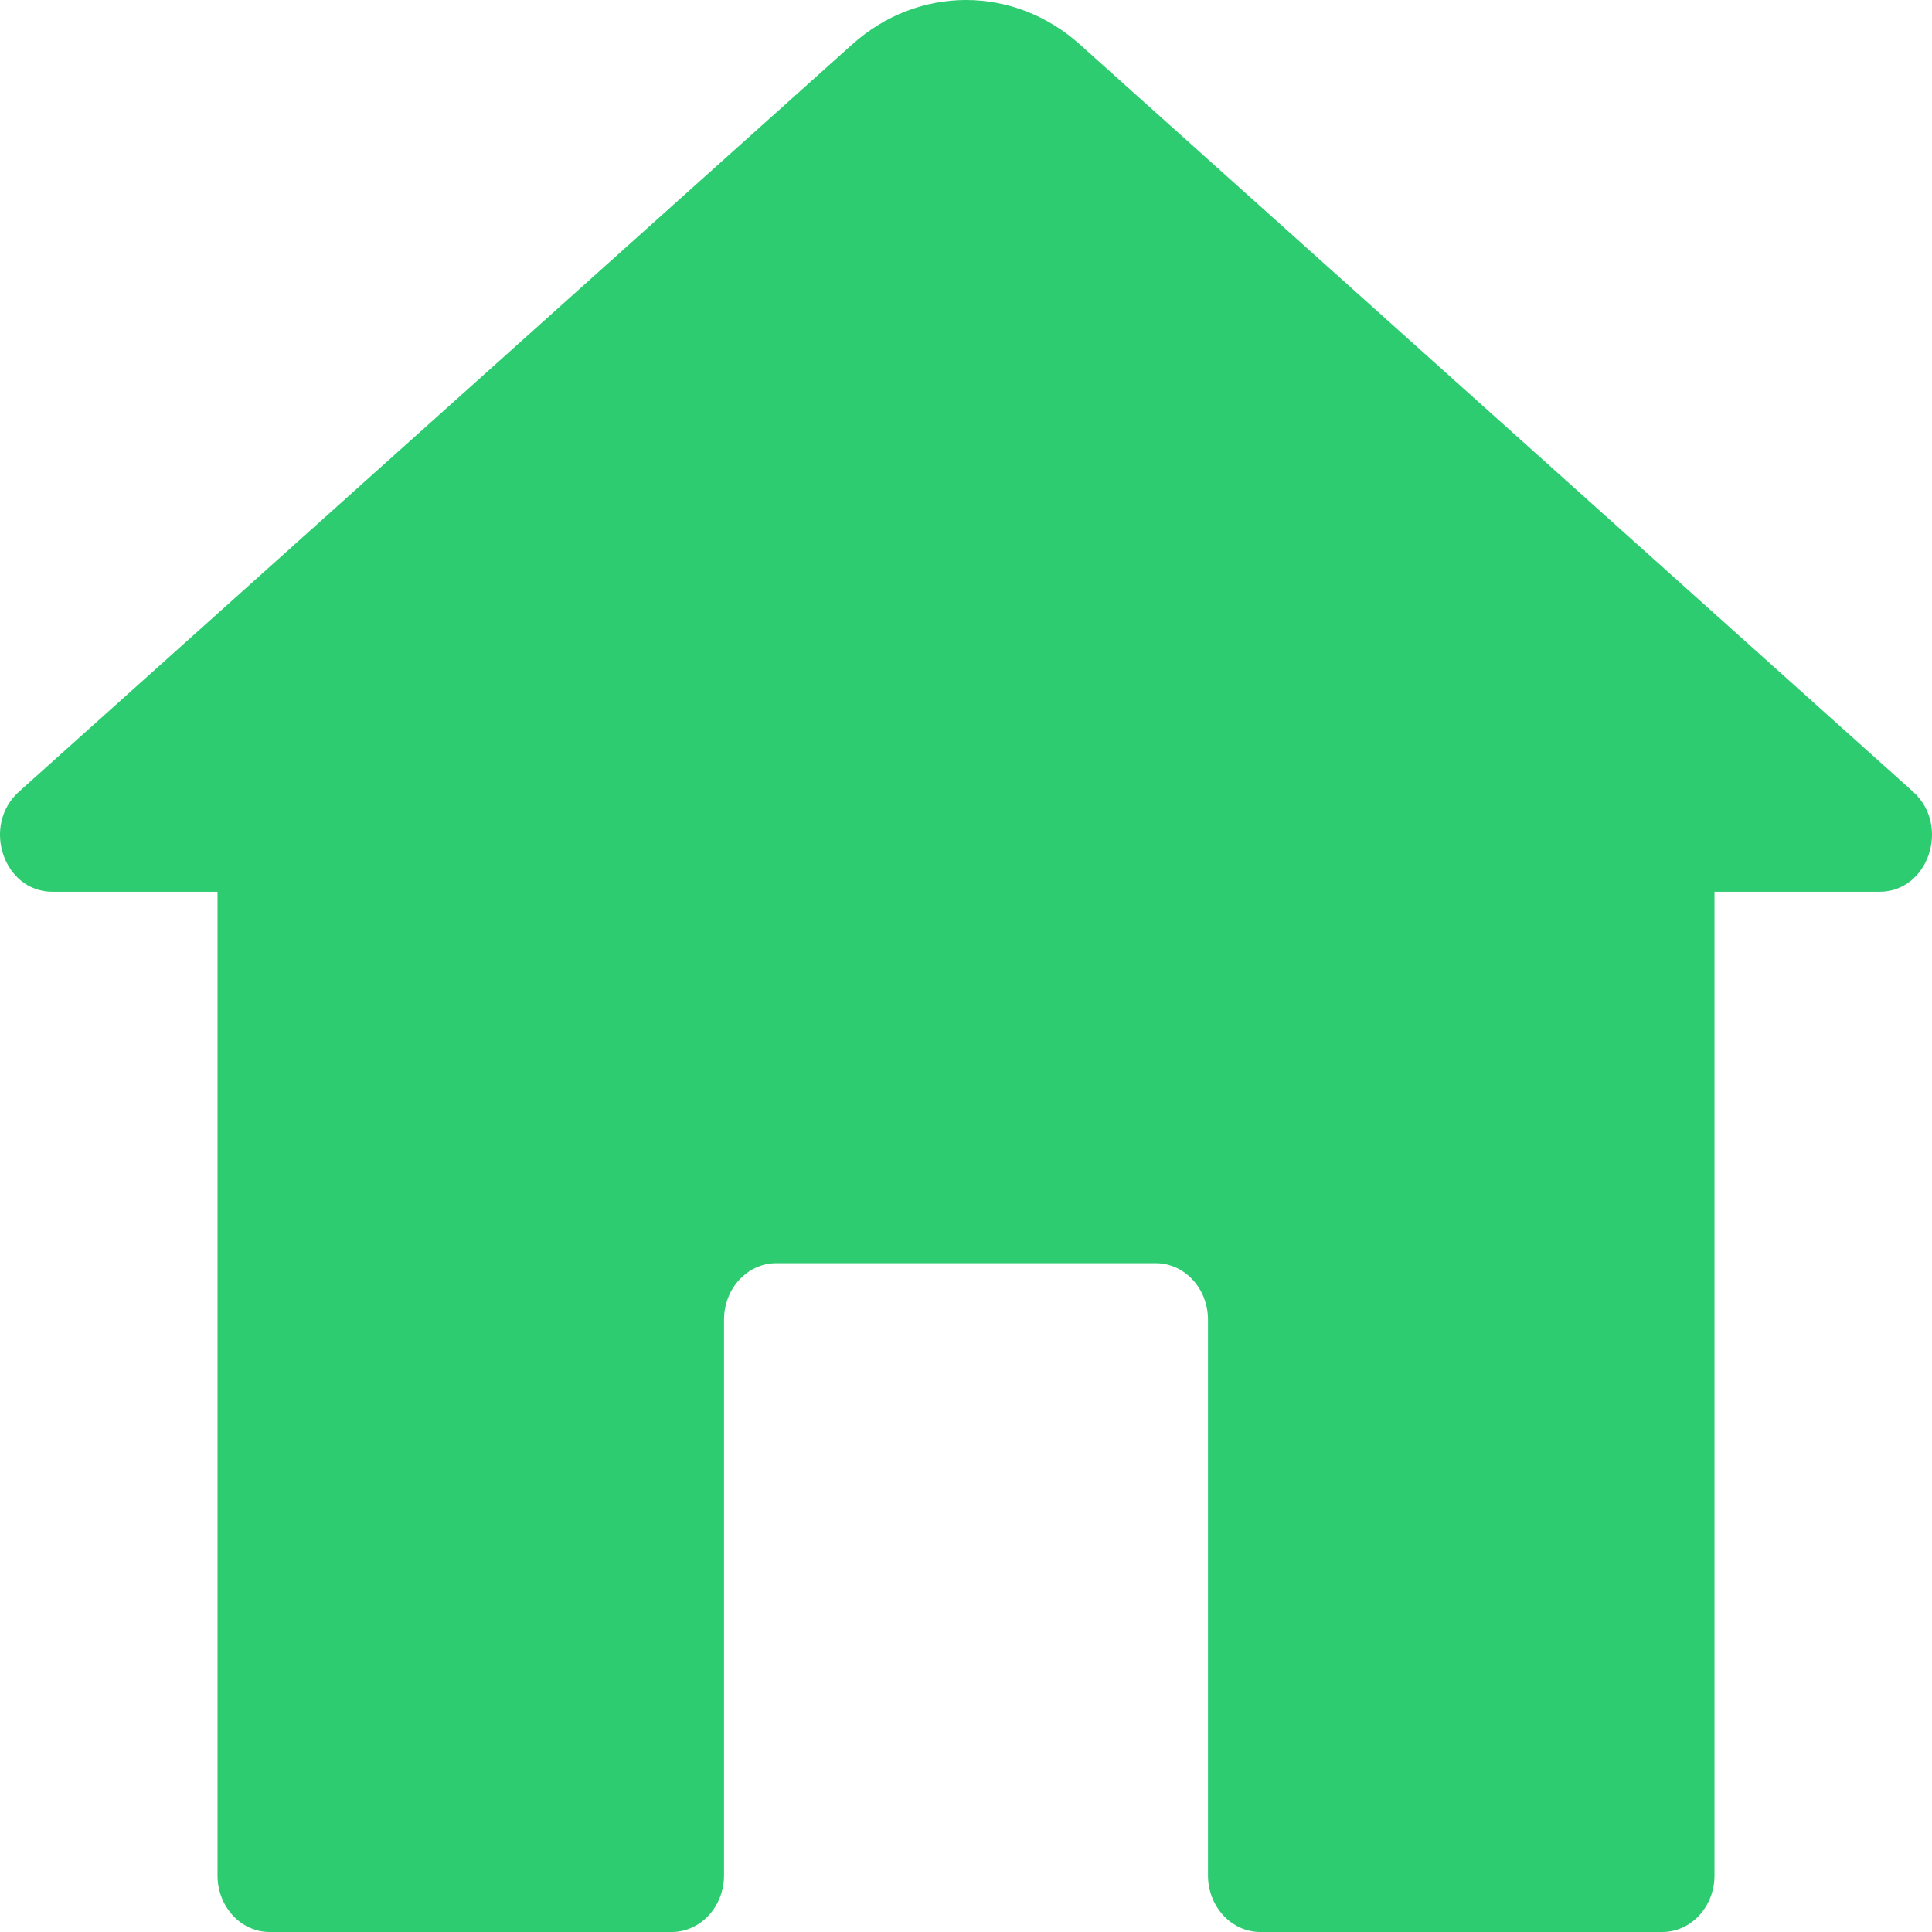 <svg width="12" height="12" viewBox="0 0 12 12" fill="none" xmlns="http://www.w3.org/2000/svg">
<path fill-rule="evenodd" clip-rule="evenodd" d="M5.293 0.276L0.118 4.917C-0.116 5.127 0.021 5.539 0.326 5.539H1.351V11.649C1.351 11.843 1.496 12 1.675 12H4.172C4.351 12 4.497 11.843 4.497 11.649V8.197C4.497 8.003 4.642 7.846 4.822 7.846H7.178C7.358 7.846 7.503 8.003 7.503 8.197V11.649C7.503 11.843 7.649 12 7.828 12H10.325C10.504 12 10.649 11.843 10.649 11.649V5.539H11.674C11.979 5.539 12.116 5.127 11.882 4.917L6.707 0.276C6.297 -0.092 5.703 -0.092 5.293 0.276Z" fill="#2ECC71"/>
</svg>
